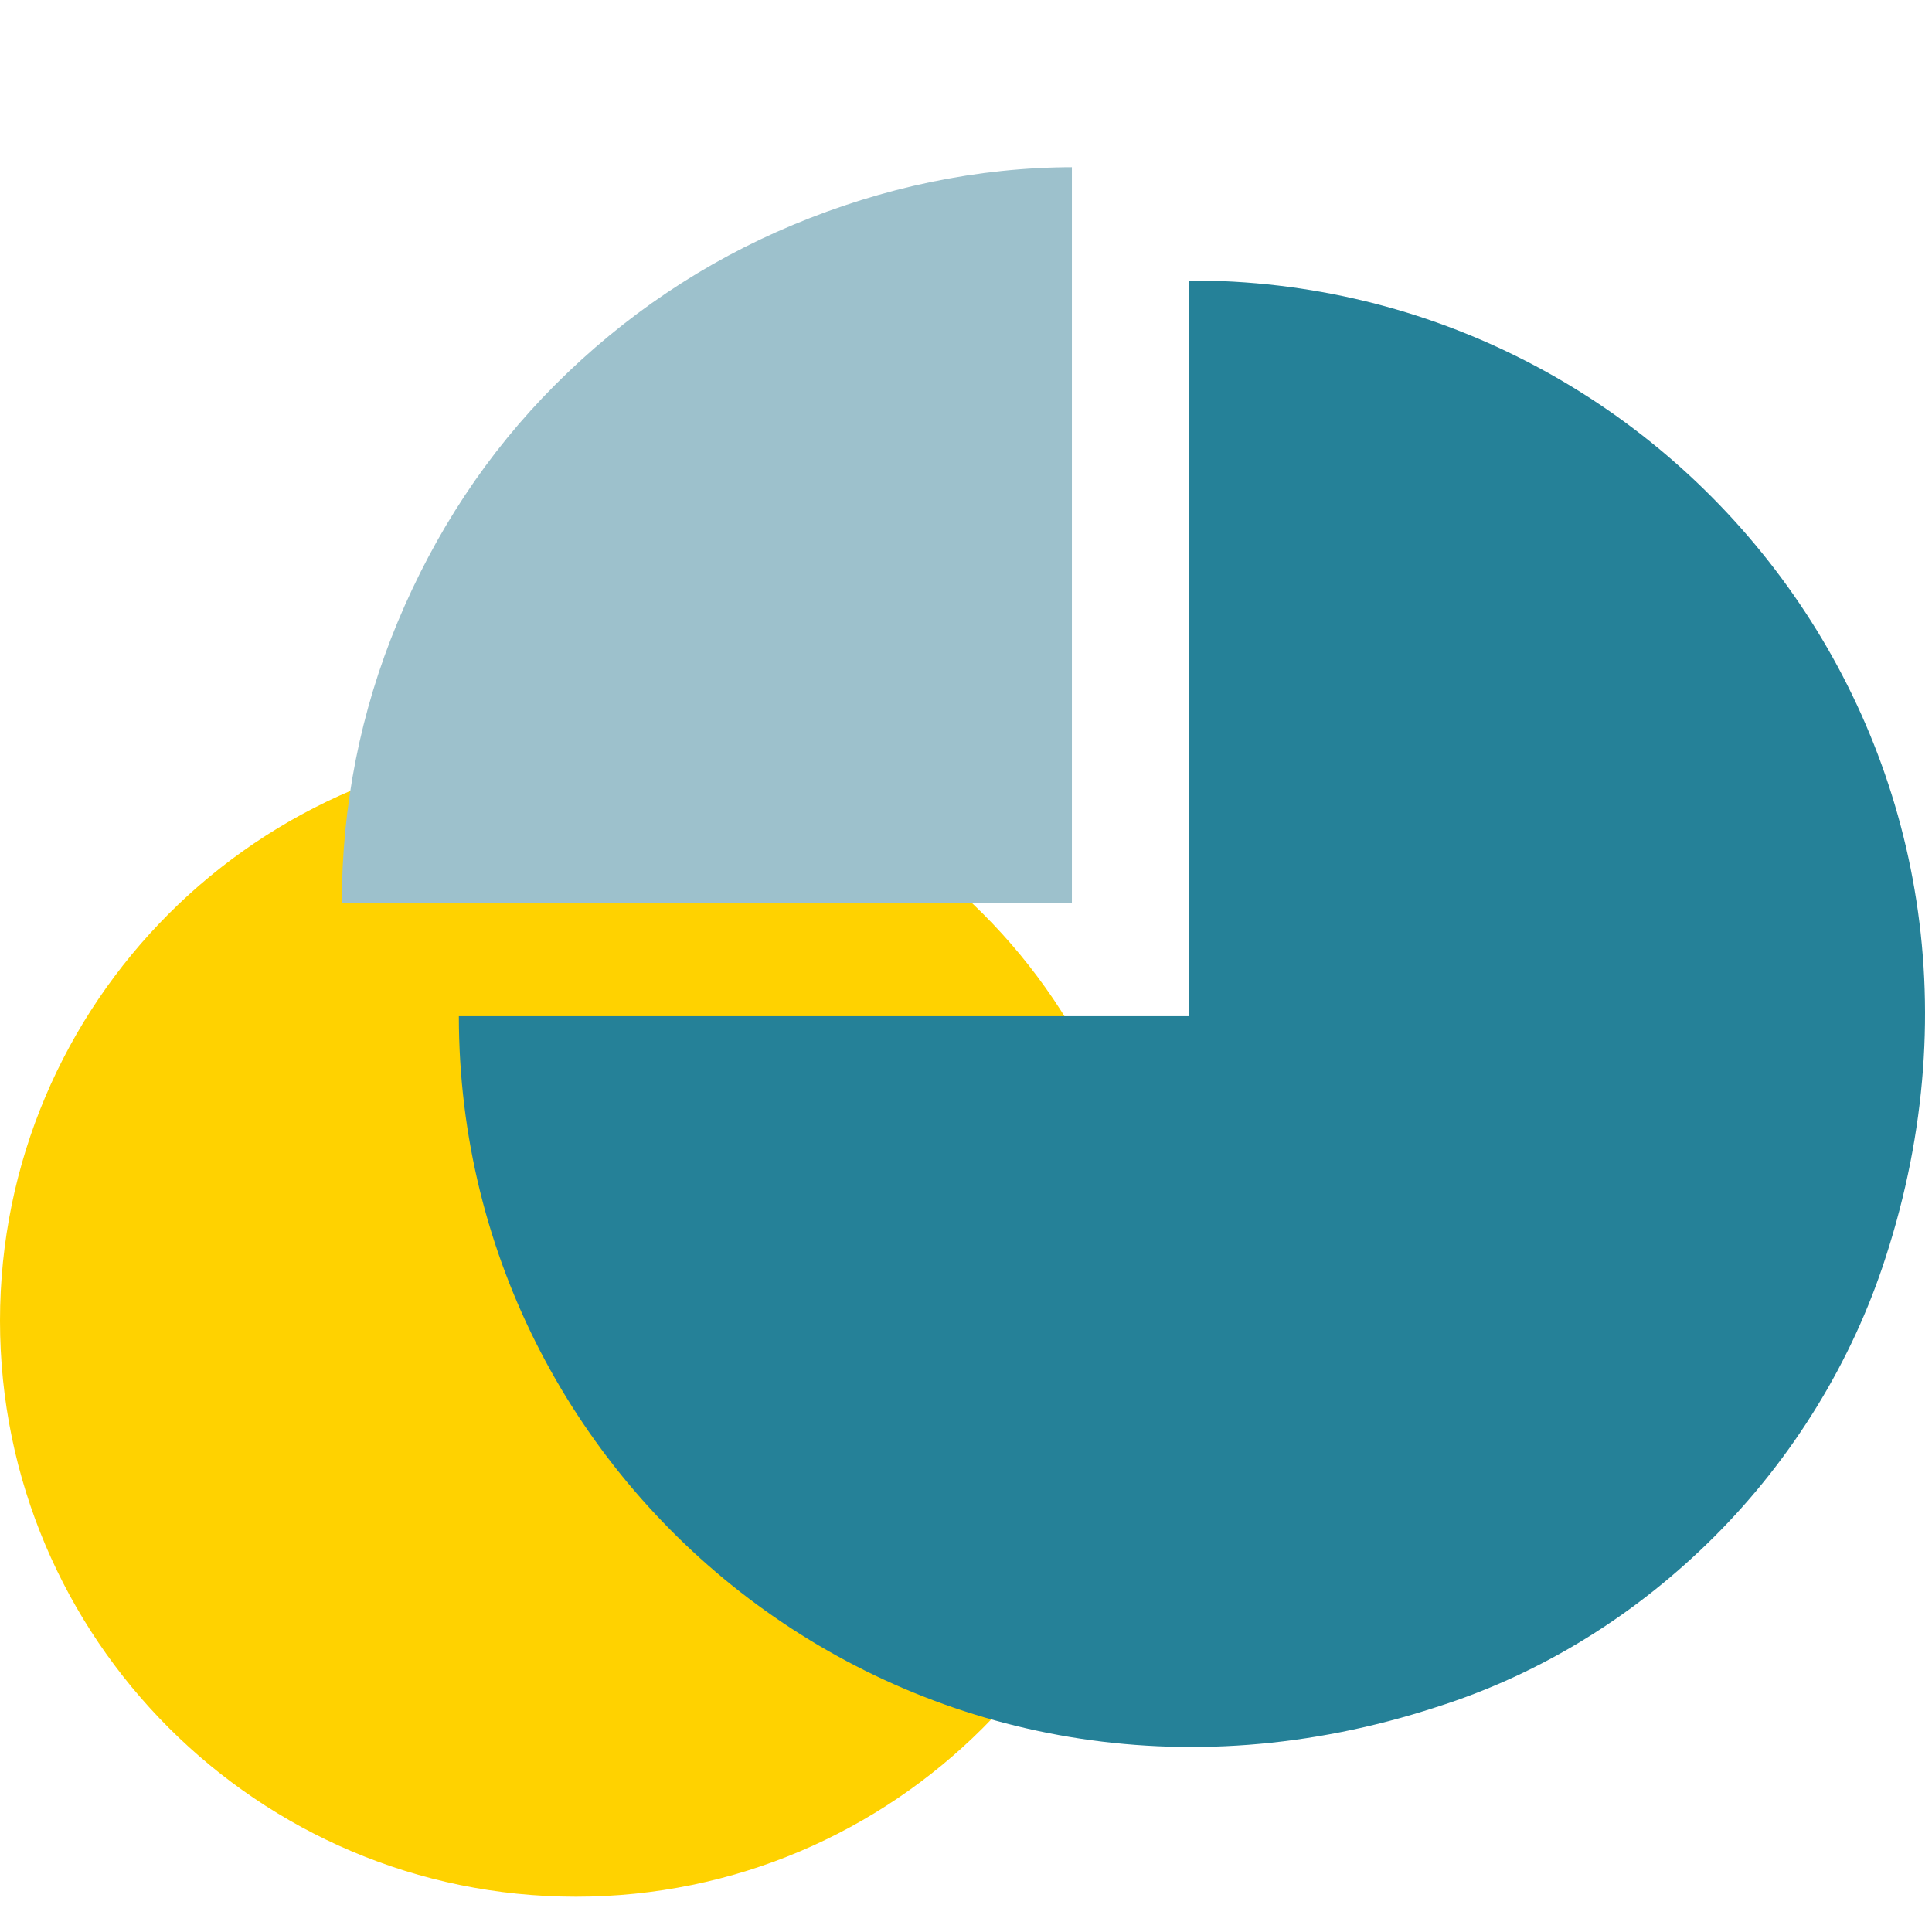 <?xml version="1.0" encoding="UTF-8"?>
<svg xmlns="http://www.w3.org/2000/svg" xmlns:i="http://ns.adobe.com/AdobeIllustrator/10.0/" version="1.1" viewBox="0 0 104 104">
  <defs>
    <style>
      .cls-1 {
        fill: #ffd200;
      }

      .cls-2 {
        fill: #9dc1cc;
      }

      .cls-3 {
        fill: #258198;
      }
    </style>
  </defs>
  <!-- Generator: Adobe Illustrator 28.7.1, SVG Export Plug-In . SVG Version: 1.2.0 Build 142)  -->
  <g>
    <g id="Calque_1">
      <path class="cls-1" d="M31,102.1c17.1,0,31-13.9,31-31s-13.9-31-31-31S0,54,0,71.1s13.9,31,31,31Z"></path>
      <path class="cls-3" d="M101.5,67.7c8.9-27.4-11.4-52.7-37.5-52.6v39.6H24.7c0,26,25.3,46.1,52.6,37.2,5.7-1.8,10.8-5,15-9.2,4.2-4.2,7.4-9.4,9.2-15h0Z"></path>
      <path class="cls-2" d="M57.8,9c-5.2,0-10.3,1.1-15.1,3.1s-9.1,4.9-12.8,8.6c-3.7,3.7-6.5,8-8.5,12.8-2,4.8-3,9.9-3,15.1h39.3V9Z"></path>
    </g>
  </g>
</svg>
